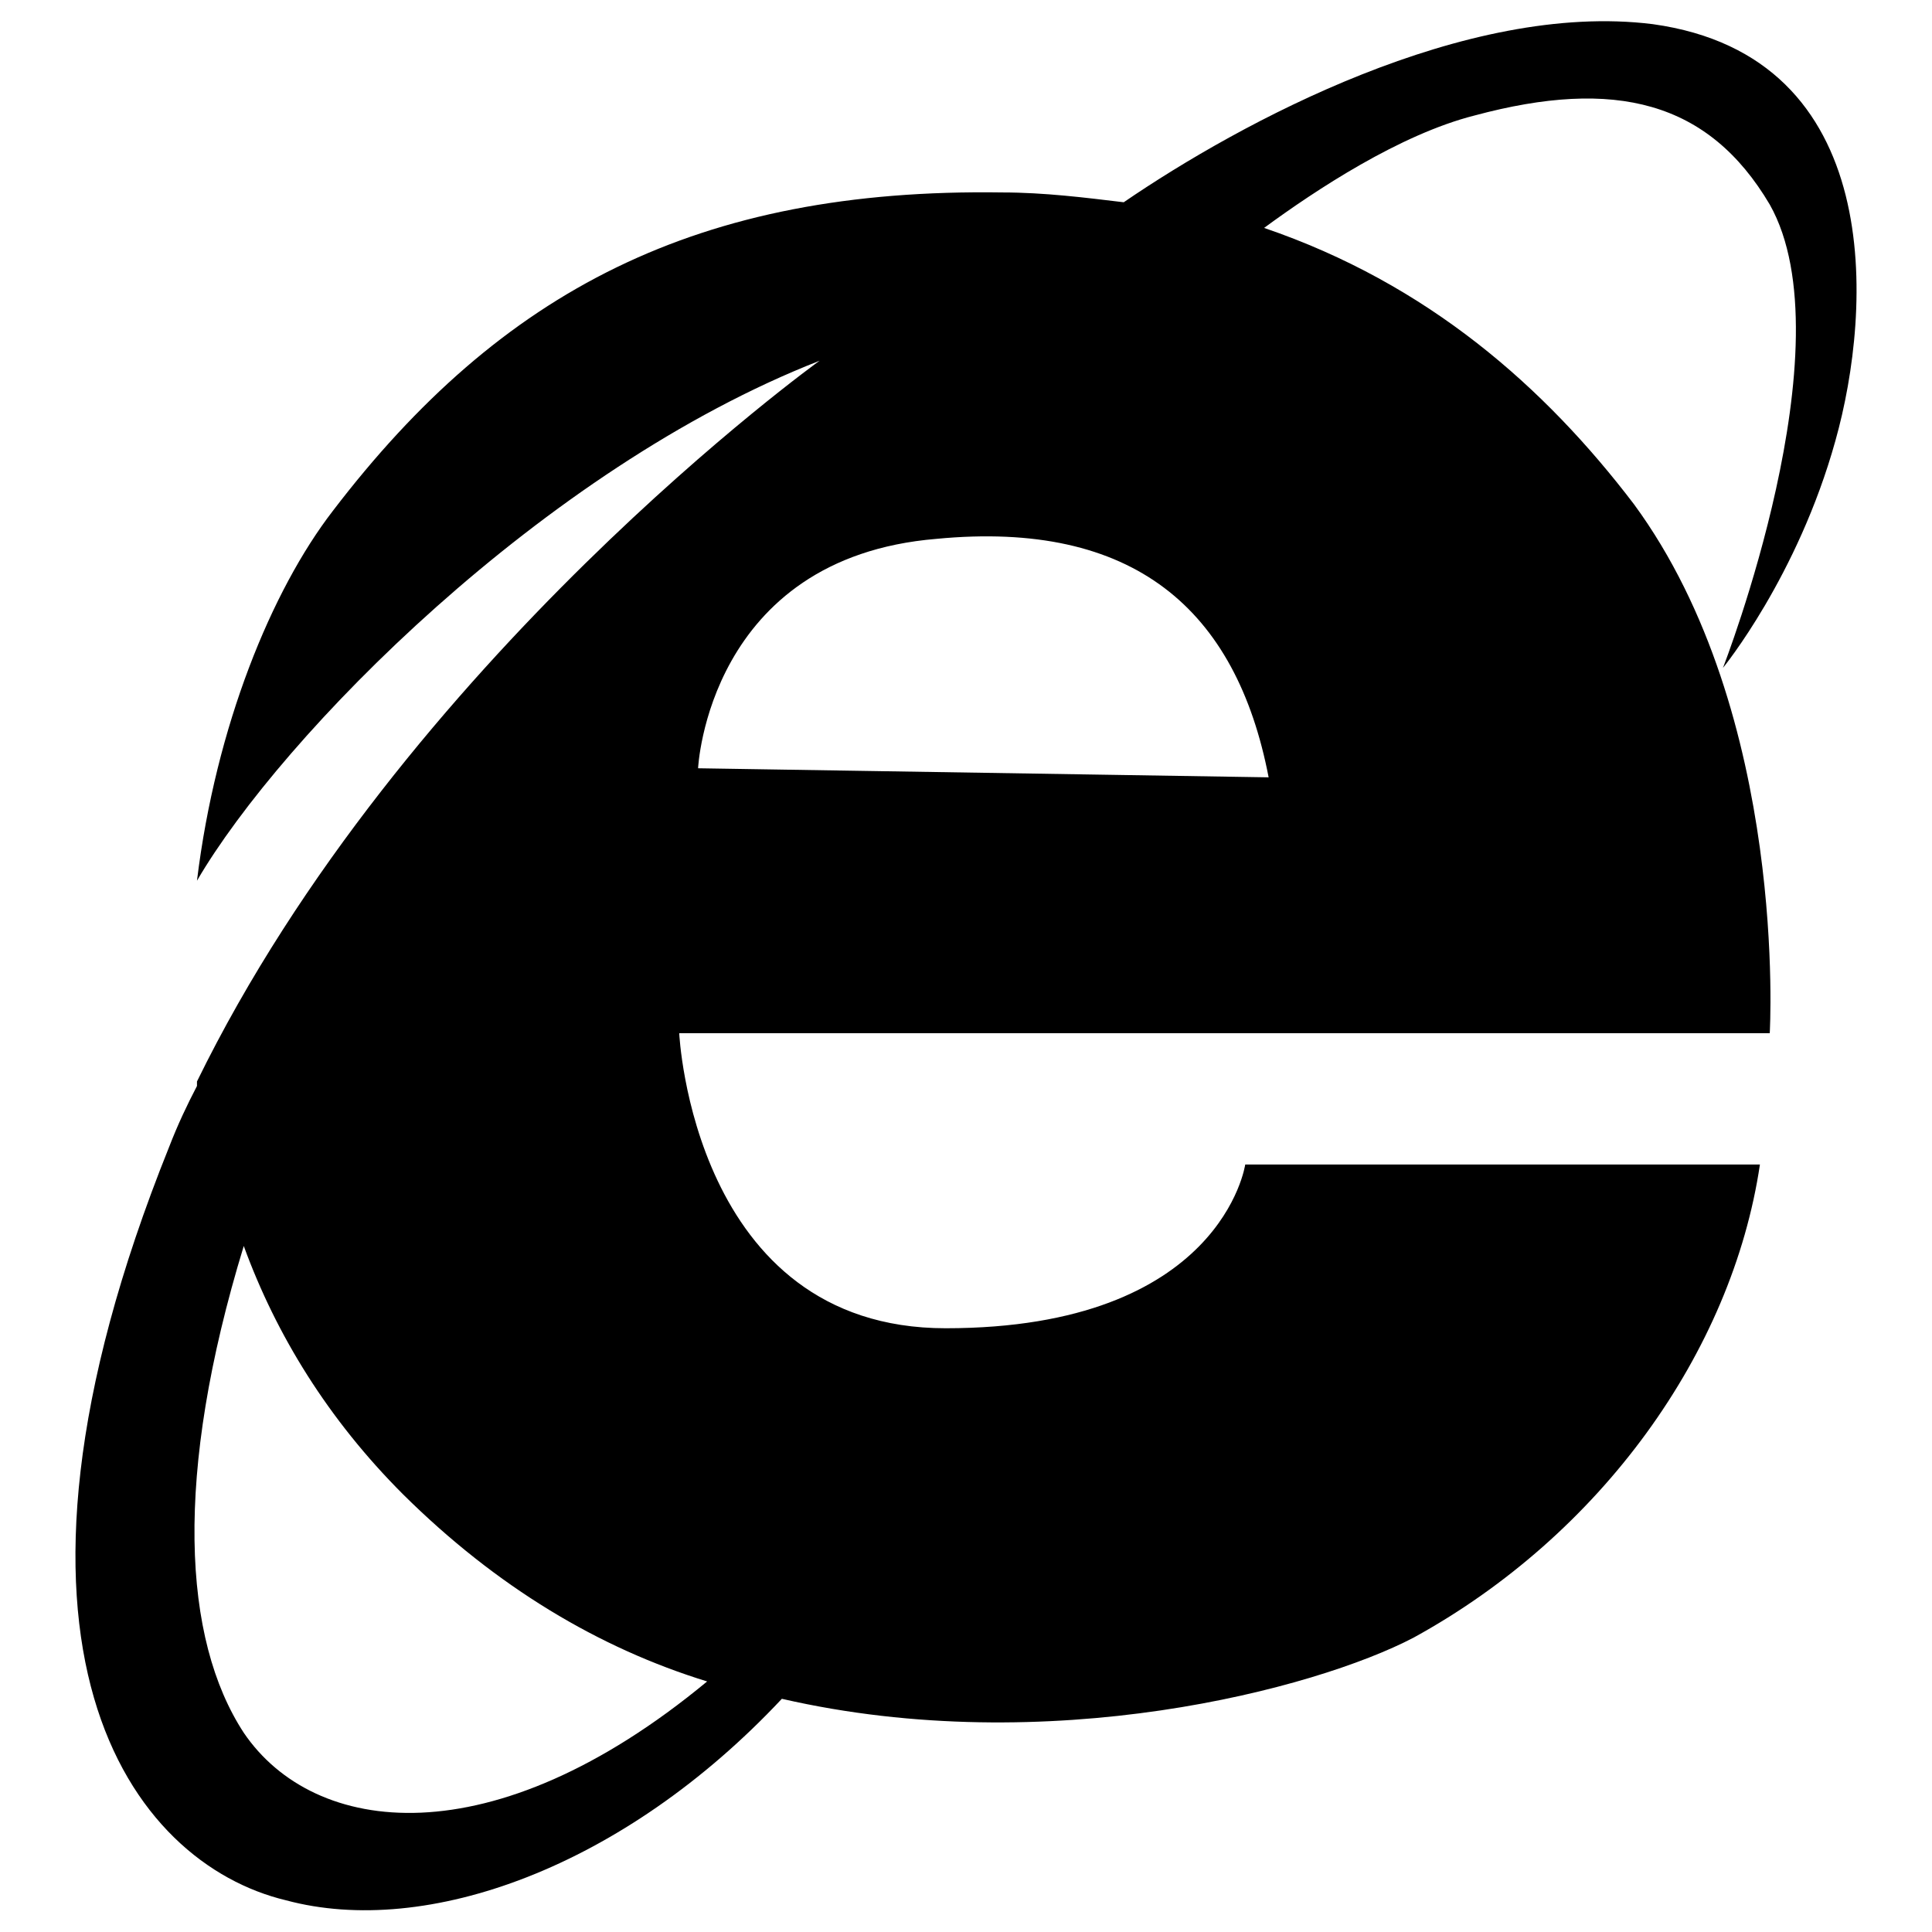 <?xml version="1.0" encoding="utf-8"?>
<!-- Svg Vector Icons : http://www.onlinewebfonts.com/icon -->
<!DOCTYPE svg PUBLIC "-//W3C//DTD SVG 1.1//EN" "http://www.w3.org/Graphics/SVG/1.1/DTD/svg11.dtd">
<svg version="1.1" xmlns="http://www.w3.org/2000/svg" xmlns:xlink="http://www.w3.org/1999/xlink" x="0px" y="0px" viewBox="0 0 256 256" enable-background="new 0 0 256 256" xml:space="preserve">
<g> <path fill="#000000" d="M243.2,58.4C248.1,41,250,7.5,219,3.2c-24.8-3.1-54.6,13-70.1,23.6c-5-0.6-10.5-1.3-16.1-1.3 c-40.3-0.6-66.4,13-88.7,42.2c-8.1,10.5-15.5,28.5-18,49C37.3,97.5,72,62.1,108.6,47.8c0,0-55.2,39.7-82.5,95.5v0.6 c-1.3,2.5-2.5,5-3.7,8.1c-26.7,66.4-5,94.9,15.5,99.8c18.6,5,44.7-4.3,65.7-26.7c35.3,8.1,70.7-1.3,83.7-8.1 c24.8-13.6,42.2-37.8,45.9-62.7H165c0,0-3.1,21.7-39.7,21.7c-33.5,0-35.3-39.1-35.3-39.1h144.5c0,0,2.5-42.2-18-70.1 c-11.8-15.5-27.3-29.2-49-36.6c6.8-5,18-12.4,27.9-14.9c18.6-5,31-1.9,39.1,11.8c10.5,18.6-6.2,61.4-6.2,61.4 S238.2,76.4,243.2,58.4L243.2,58.4z M93.7,222.8c-28.5,23.6-52.1,20.5-61.4,6.8c-8.1-12.4-9.3-34.1,0-64.5 c4.3,11.8,11.2,23,21.1,32.9C65.8,210.3,79.4,218.4,93.7,222.8L93.7,222.8z M92.5,101.8c0,0,1.3-27.9,31.6-30.4 c26.1-2.5,39.7,9.3,44,31.6L92.5,101.8z"/></g>
</svg>
